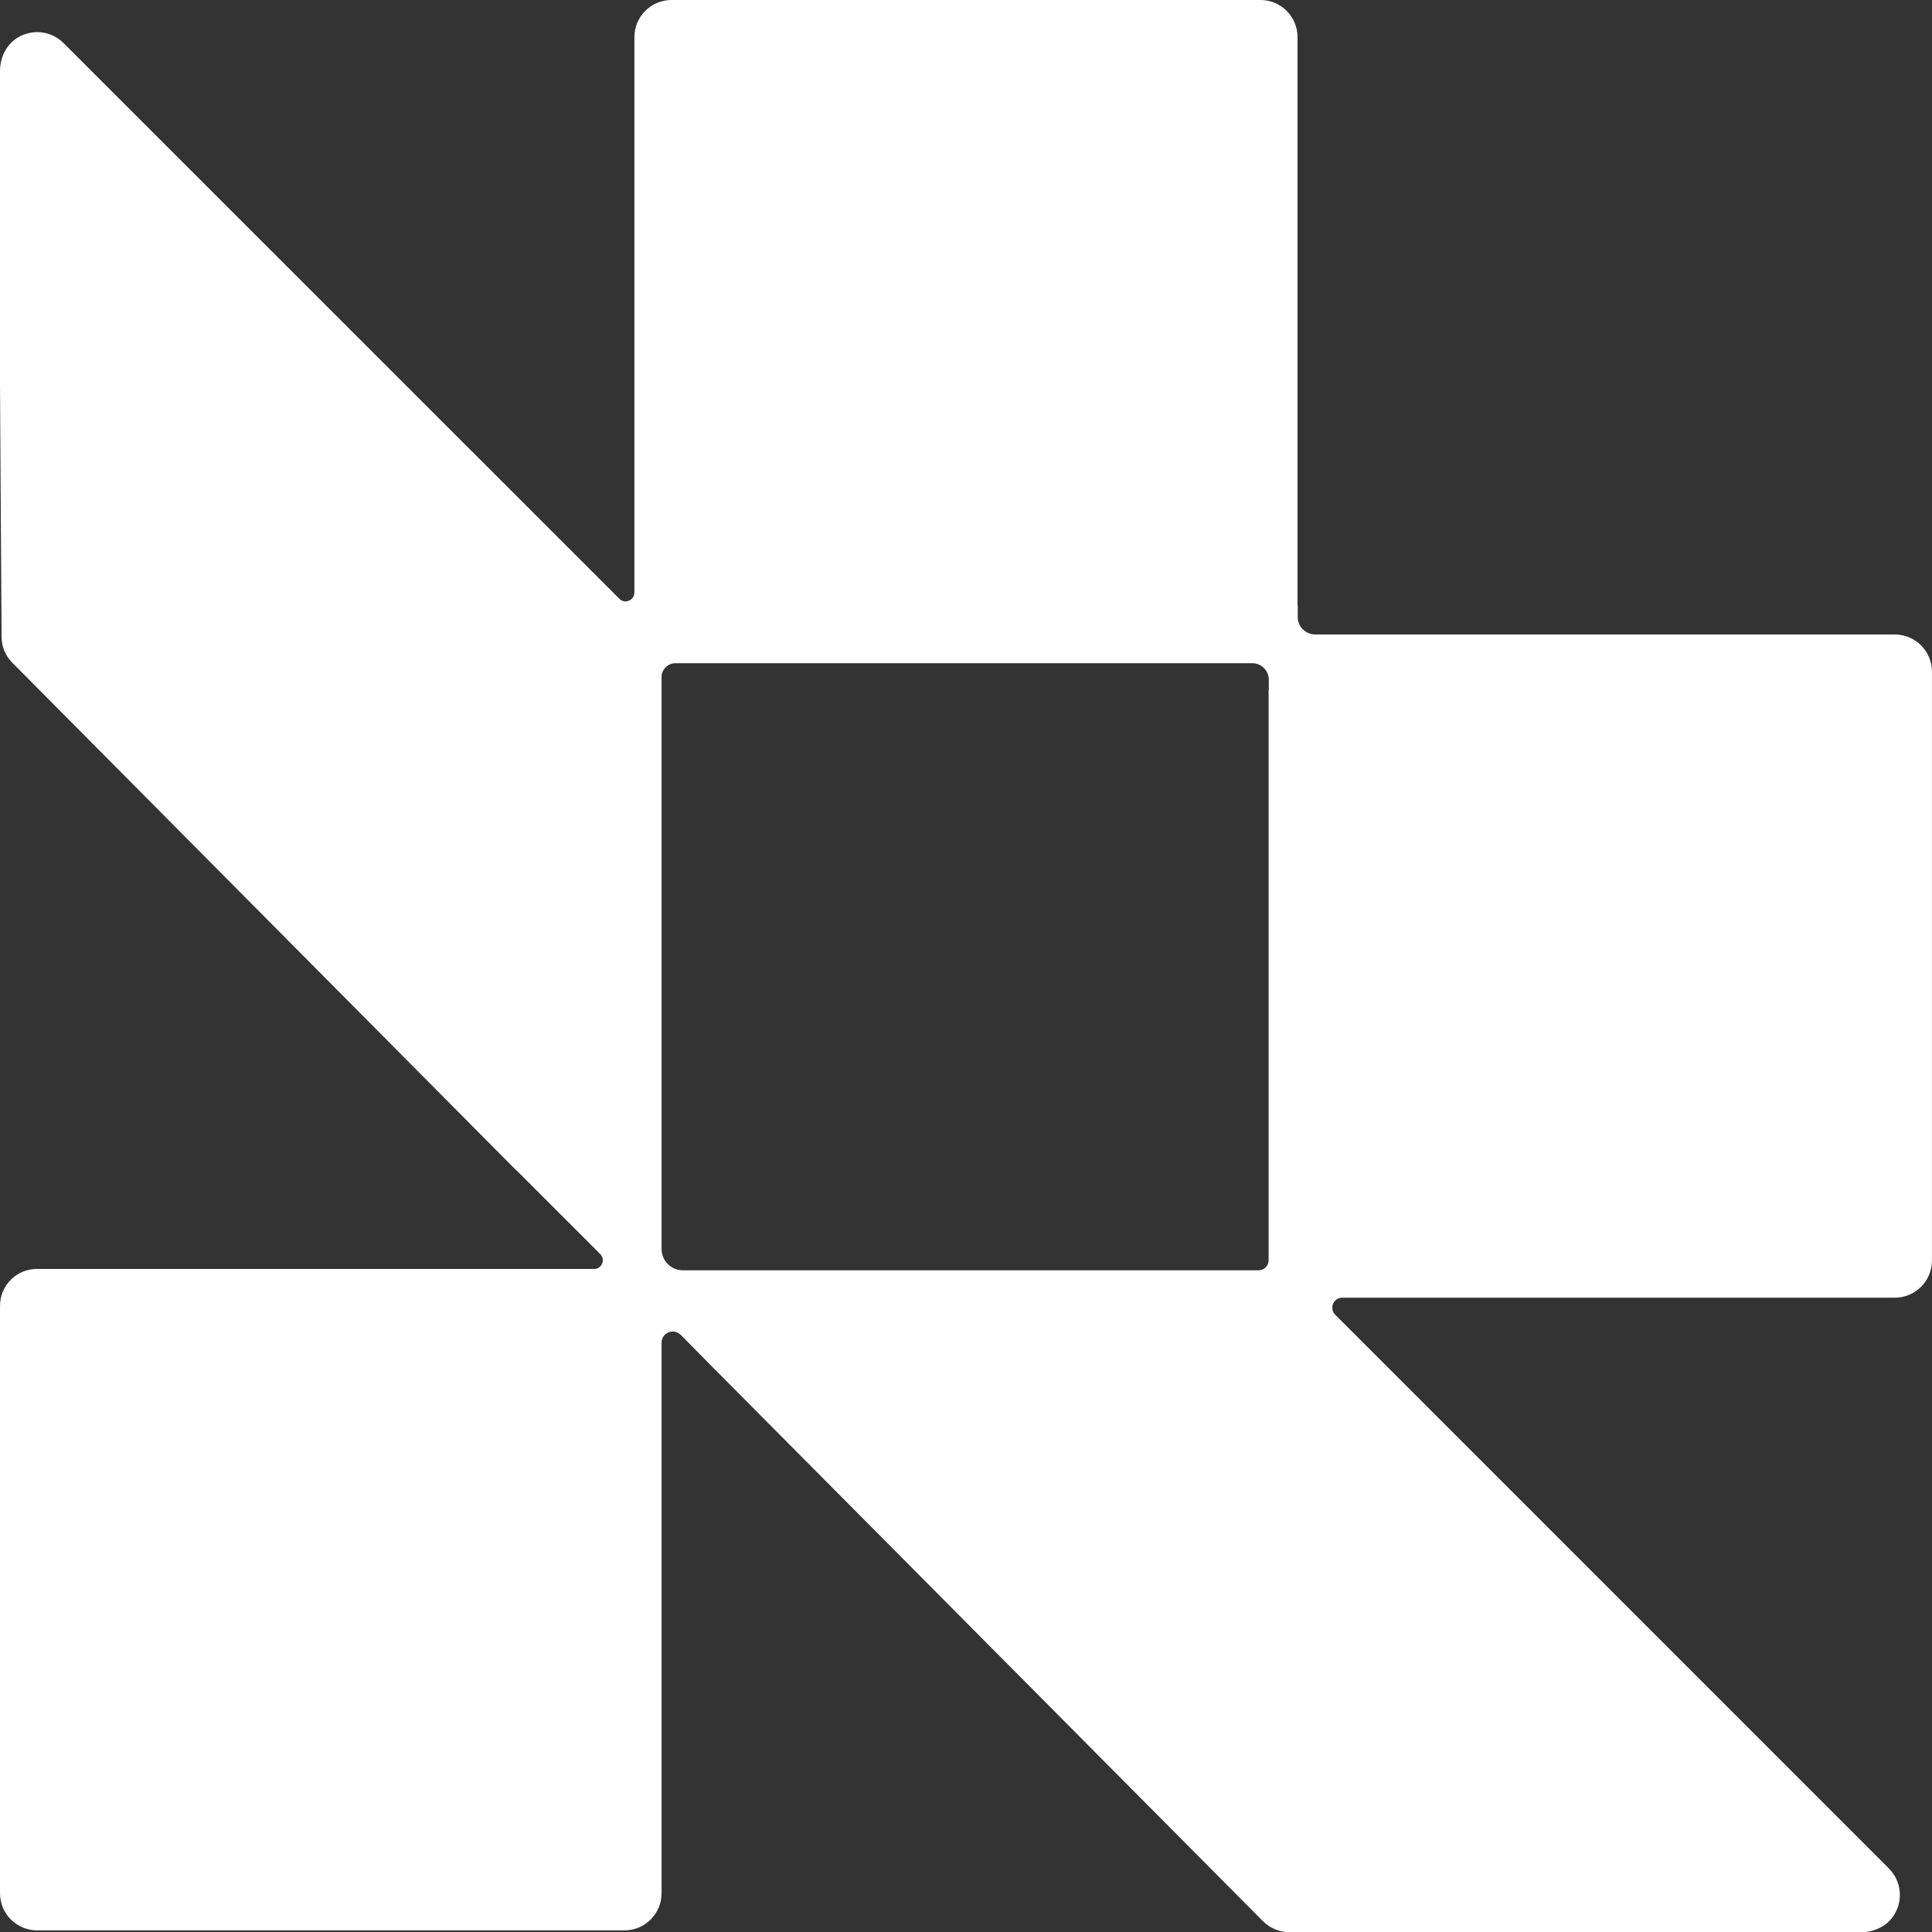 <svg width="85" height="85" viewBox="0 0 85 85" fill="none" xmlns="http://www.w3.org/2000/svg">
<rect x="0" y="0" width="85" height="85" fill="#333333" stroke="none"/>
<path d="M57.086 26.64V1.638C57.086 0.729 56.356 -0.001 55.447 -0.001H29.55C28.642 -0.001 27.911 0.729 27.911 1.638V26.067C27.911 26.413 27.487 26.591 27.25 26.344L2.794 1.894C2.251 1.351 1.412 1.253 0.74 1.677C0.257 1.993 0 2.556 0 3.129V16.884L0.069 28.013C0.069 28.447 0.237 28.852 0.543 29.158L22.669 51.445C22.669 51.445 22.718 51.484 22.738 51.504L26.411 55.177C26.648 55.414 26.48 55.829 26.144 55.829H1.639C0.731 55.819 0 56.55 0 57.459V83.29C0 84.199 0.731 84.929 1.639 84.929H27.467C28.375 84.929 29.106 84.199 29.106 83.29V59.078C29.106 58.633 29.639 58.416 29.955 58.732L31.396 60.194C31.446 60.273 31.396 60.194 31.466 60.263L55.566 84.525C55.872 84.831 56.296 85.008 56.731 85.008H81.878C82.45 85.008 83.013 84.752 83.319 84.268C83.754 83.596 83.645 82.747 83.102 82.204L58.745 57.844C58.468 57.567 58.666 57.093 59.051 57.093H83.359C84.267 57.093 84.998 56.362 84.998 55.454V29.553C84.998 28.645 84.267 27.914 83.359 27.914H57.866C57.442 27.914 57.086 27.568 57.096 27.134V26.64H57.086ZM55.813 30.353V55.454C55.813 55.691 55.615 55.888 55.378 55.888H32.858H30.044C29.53 55.888 29.106 55.474 29.106 54.95V53.795V29.79C29.106 29.454 29.382 29.178 29.718 29.178H55.092C55.497 29.178 55.822 29.504 55.822 29.909V30.353H55.813Z" fill="white"/>
</svg>
